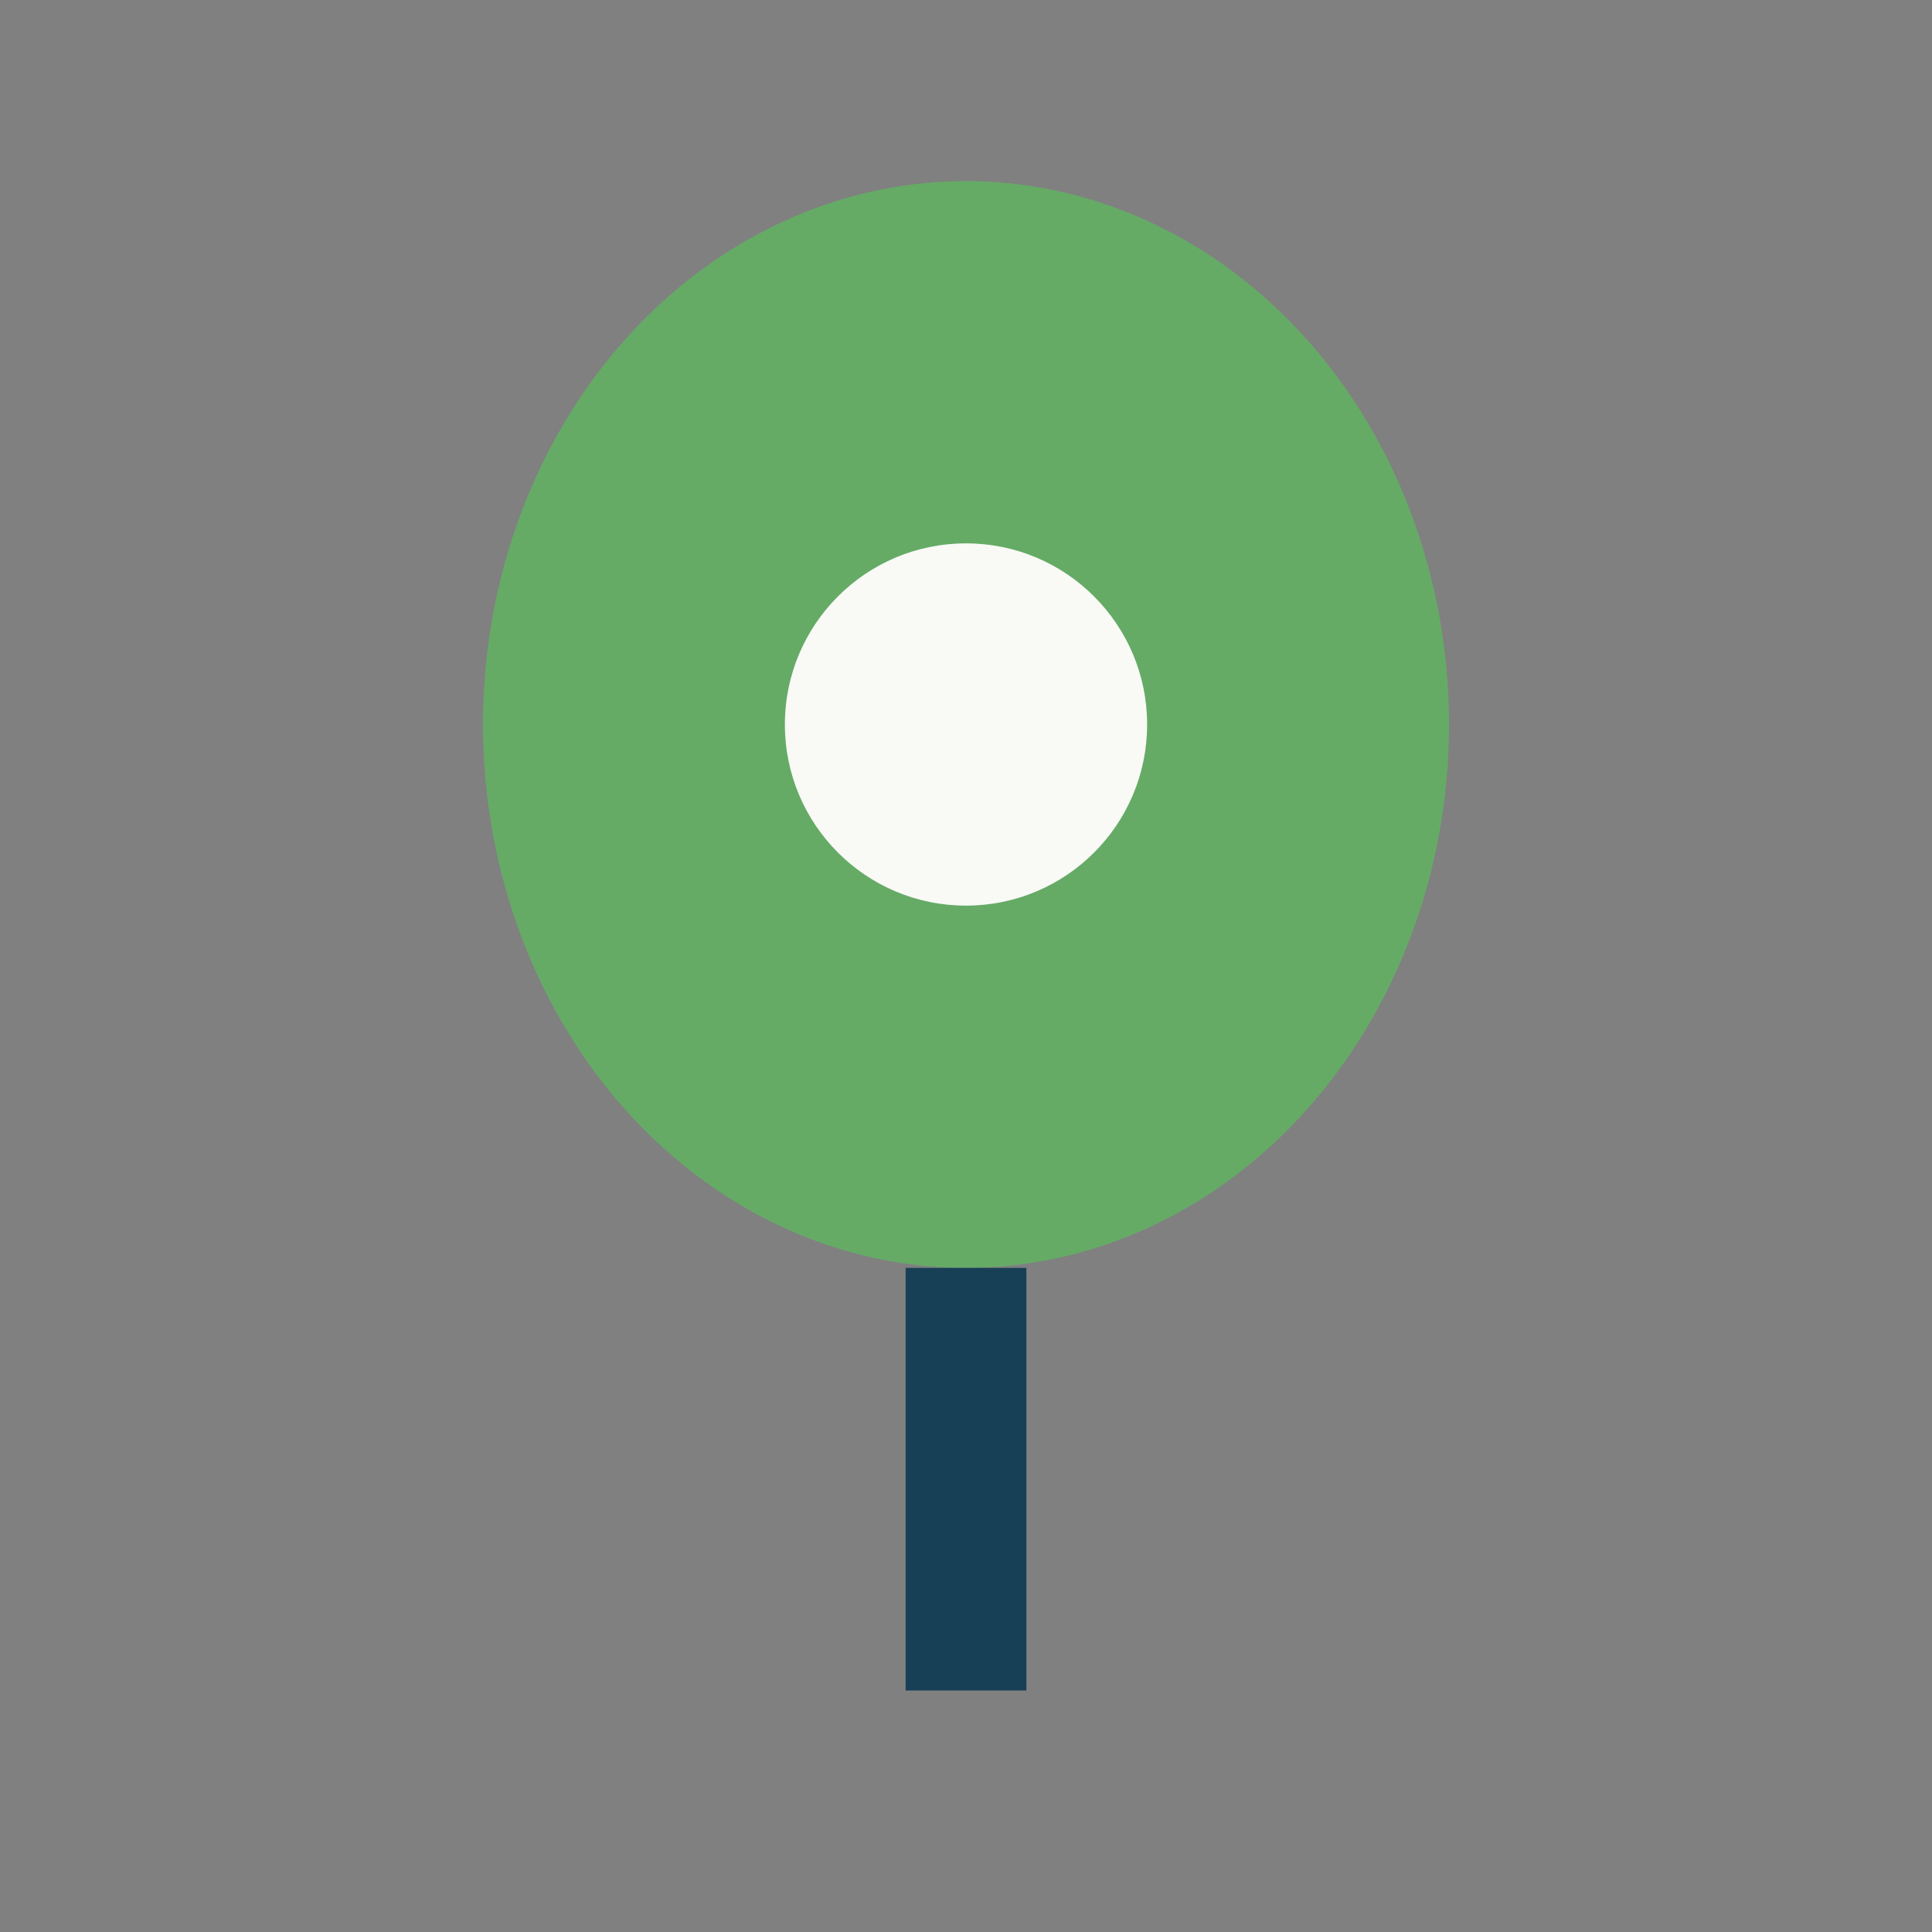 <?xml version="1.0" encoding="UTF-8"?>
<svg xmlns="http://www.w3.org/2000/svg" width="32" height="32" viewBox="0 0 32 32"><rect x="0" y="0" width="32" height="32" fill="#808080" stroke="none"/><ellipse cx="16" cy="12" rx="8" ry="9" fill="#65AB66"/><ellipse cx="16" cy="12" rx="3" ry="3" fill="#F9F9F6"/><path d="M16 21L16 28" stroke="#174056" stroke-width="2"/></svg>
